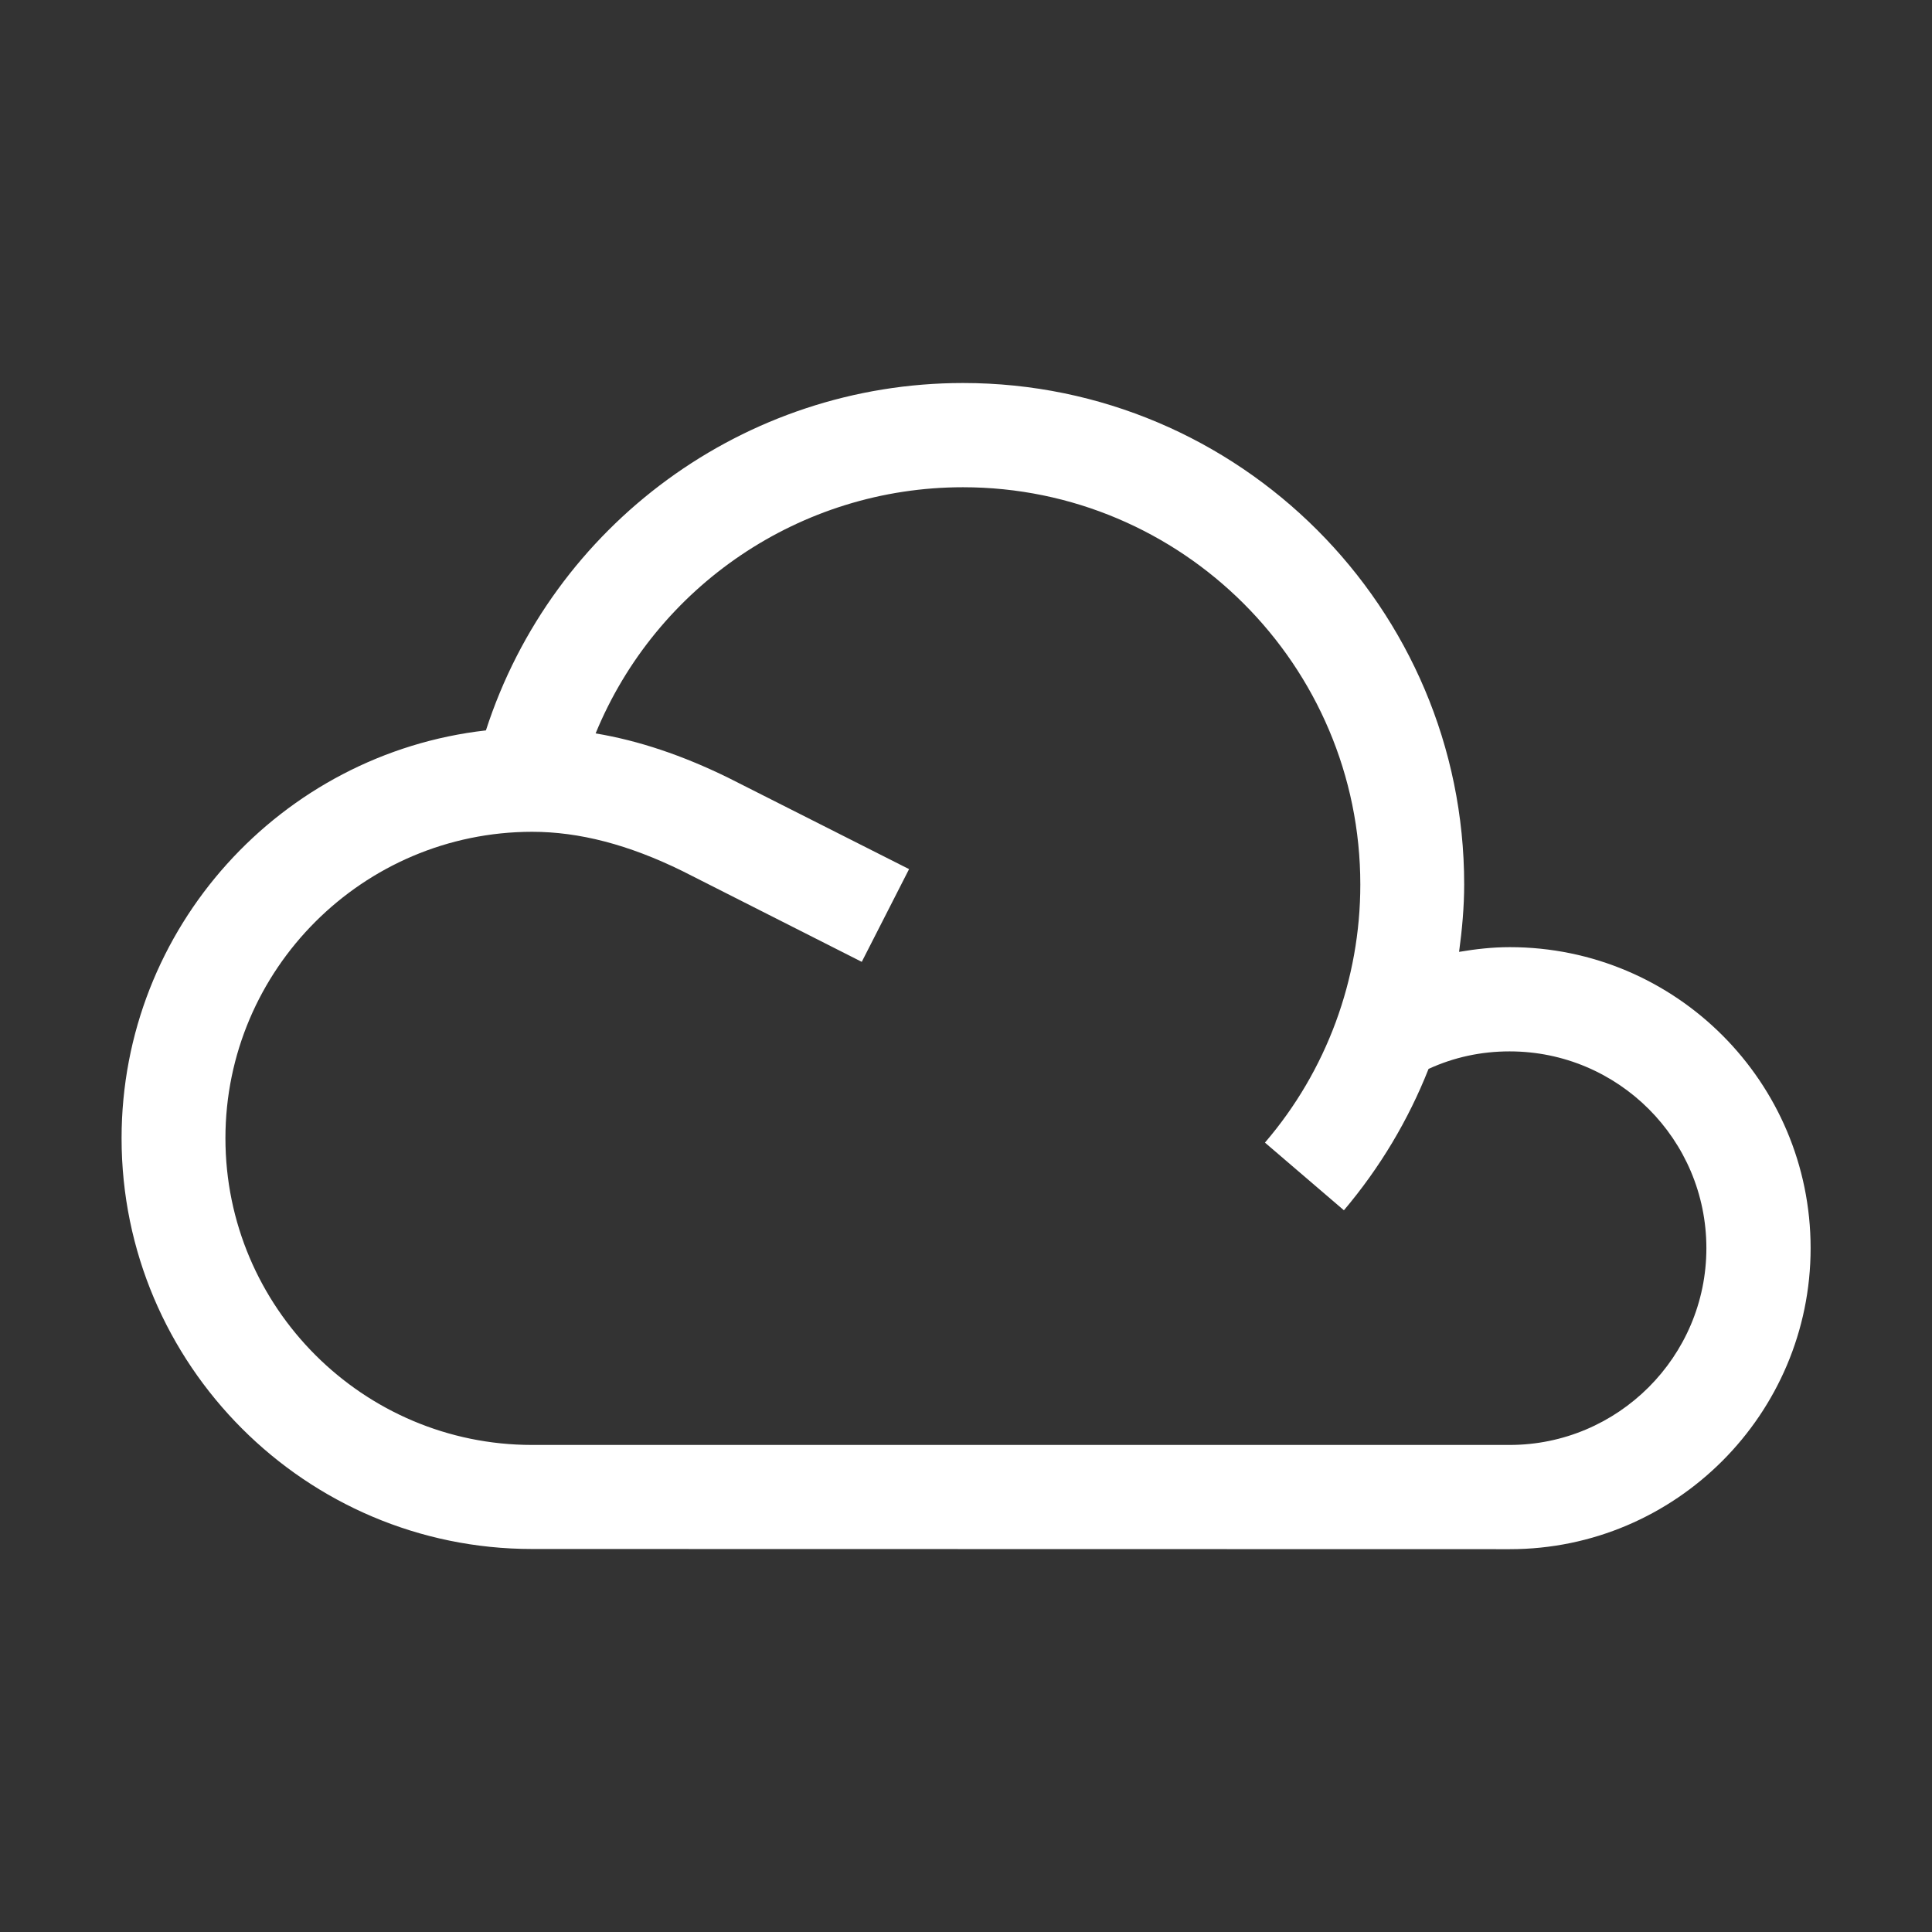<?xml version="1.0" standalone="no"?><!DOCTYPE svg PUBLIC "-//W3C//DTD SVG 1.1//EN" "http://www.w3.org/Graphics/SVG/1.1/DTD/svg11.dtd"><svg t="1742792612508" class="icon" viewBox="0 0 1024 1024" version="1.1" xmlns="http://www.w3.org/2000/svg" p-id="19160" data-spm-anchor-id="a313x.search_index.0.i16.2b873a81ptkarp" xmlns:xlink="http://www.w3.org/1999/xlink" width="200" height="200"><rect x="0" y="0" width="1024" height="1024" fill="#333333" stroke="none"/><path d="M282.025 820.998c-119.983 0-217.588-97.704-217.588-217.687 0-111.691 84.617-203.901 193.111-216.189 35.266-108.994 137.067-184.12 252.854-184.12 146.457 0 265.64 119.183 265.64 265.74 0 11.989-1.099 23.977-2.697 35.765 8.891-1.498 17.683-2.497 26.874-2.497 87.914 0 159.444 71.43 159.444 159.544 0 87.814-71.43 159.544-159.444 159.544l-518.194-0.1zM119.483 603.311c0 89.612 72.93 162.541 162.542 162.541h518.094c57.444 0 104.298-46.754 104.298-104.298 0-57.644-46.755-104.298-104.298-104.298-15.086 0-29.472 3.097-42.958 9.29-10.69 27.074-25.775 52.35-44.857 74.928l-41.859-35.865c32.668-38.063 50.55-86.616 50.55-136.767 0-116.186-94.507-210.594-210.593-210.594-86.216 0-162.642 52.449-194.71 130.472 22.777 3.797 45.955 11.59 70.231 23.477l95.906 48.453-25.075 49.152-95.107-48.153c-28.472-13.986-54.647-20.78-79.622-20.78-89.613 0.1-162.542 72.93-162.542 162.442z" p-id="19161" data-spm-anchor-id="a313x.search_index.0.i15.2b873a81ptkarp" class="selected" fill="#ffffff"></path></svg>